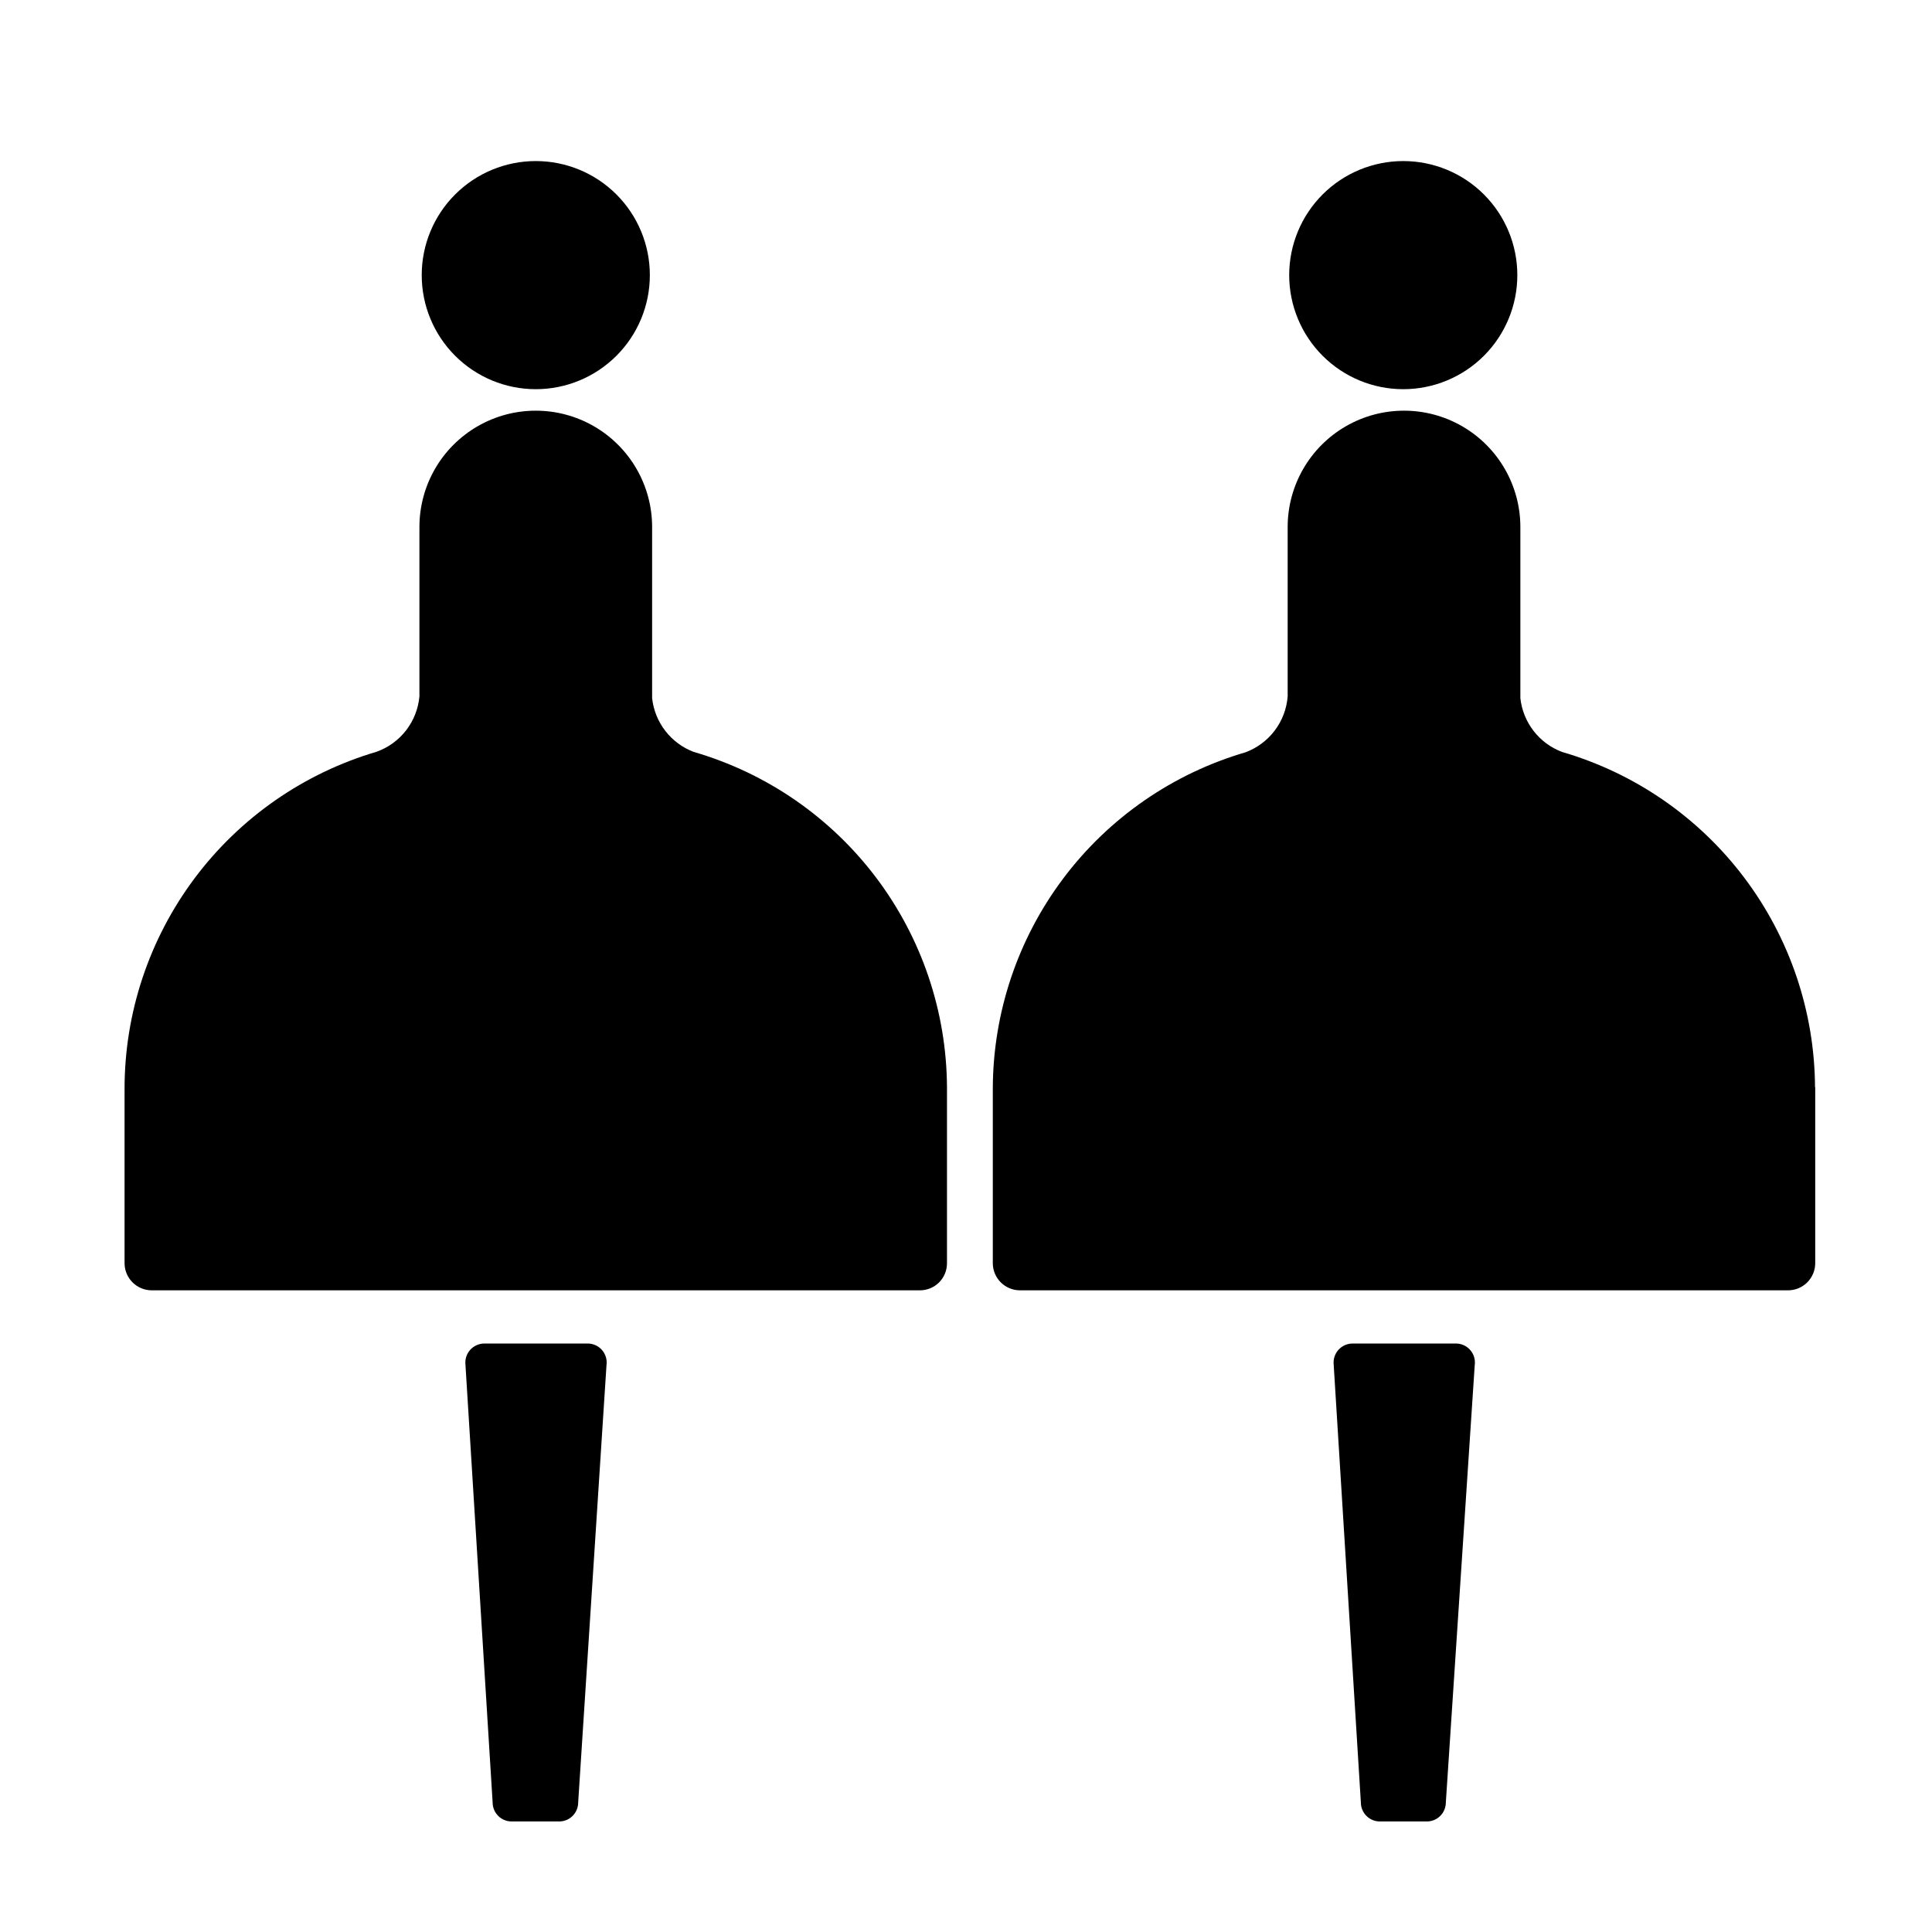 <?xml version="1.0" encoding="UTF-8"?>
<!-- The Best Svg Icon site in the world: iconSvg.co, Visit us! https://iconsvg.co -->
<svg fill="#000000" width="800px" height="800px" version="1.1" viewBox="144 144 512 512" xmlns="http://www.w3.org/2000/svg">
 <g>
  <path d="m299.54 500.05h-27.156c-1.426-0.008-2.793 0.594-3.754 1.648-0.961 1.059-1.426 2.473-1.285 3.894l7.207 116.08c0 1.336 0.531 2.617 1.477 3.562 0.941 0.945 2.223 1.473 3.562 1.473h12.594c1.336 0 2.617-0.527 3.562-1.473 0.945-0.945 1.477-2.227 1.477-3.562l7.504-115.88c0.211-1.48-0.246-2.977-1.25-4.086-1-1.109-2.445-1.715-3.938-1.656z"/>
  <path d="m285.99 247.14c8.016 0 15.703-3.188 21.371-8.855 5.672-5.668 8.855-13.359 8.855-21.375 0-8.016-3.184-15.707-8.855-21.375-5.668-5.668-13.355-8.852-21.371-8.852-8.02 0-15.707 3.184-21.375 8.852-5.672 5.668-8.855 13.359-8.855 21.375 0 8.016 3.184 15.707 8.855 21.375 5.668 5.668 13.355 8.855 21.375 8.855z"/>
  <path d="m327.85 343.27c-2.977-1.125-5.582-3.055-7.527-5.57-1.949-2.516-3.16-5.523-3.504-8.688v-45.344c0-11.016-5.879-21.195-15.418-26.703-9.539-5.508-21.293-5.508-30.832 0-9.539 5.508-15.418 15.688-15.418 26.703v44.891c-0.297 3.269-1.52 6.387-3.527 8.984-2.008 2.598-4.719 4.566-7.809 5.676-19.285 5.68-36.219 17.449-48.258 33.551-12.043 16.102-18.551 35.668-18.547 55.773v0.453 45.746c0 3.981 3.227 7.207 7.207 7.207h203.54c1.914 0.012 3.754-0.742 5.106-2.098 1.355-1.352 2.109-3.191 2.098-5.109v-46.602c-0.105-20.07-6.699-39.566-18.793-55.582s-29.043-27.691-48.316-33.289z"/>
  <path d="m529.63 500.05h-27.156c-1.426-0.008-2.793 0.594-3.754 1.648-0.961 1.059-1.426 2.473-1.285 3.894l7.207 116.08c0 1.336 0.531 2.617 1.477 3.562 0.941 0.945 2.223 1.473 3.562 1.473h12.445-0.004c1.336 0 2.617-0.527 3.562-1.473 0.945-0.945 1.477-2.227 1.477-3.562l7.656-115.88c0.211-1.48-0.246-2.977-1.25-4.086-1-1.109-2.445-1.715-3.938-1.656z"/>
  <path d="m515.88 247.14c8.016 0 15.707-3.188 21.375-8.855 5.668-5.668 8.852-13.359 8.852-21.375 0-8.016-3.184-15.707-8.852-21.375-5.668-5.668-13.359-8.852-21.375-8.852s-15.707 3.184-21.375 8.852c-5.668 5.668-8.855 13.359-8.855 21.375 0 8.016 3.188 15.707 8.855 21.375 5.668 5.668 13.359 8.855 21.375 8.855z"/>
  <path d="m625 432.14c-0.102-20.062-6.688-39.555-18.773-55.57-12.082-16.016-29.02-27.695-48.285-33.301-2.977-1.125-5.582-3.055-7.527-5.57-1.949-2.516-3.16-5.523-3.504-8.688v-45.344c0-11.016-5.879-21.195-15.418-26.703-9.539-5.508-21.293-5.508-30.832 0-9.539 5.508-15.418 15.688-15.418 26.703v44.891c-0.254 3.277-1.445 6.414-3.426 9.039-1.984 2.625-4.676 4.629-7.758 5.773-19.289 5.644-36.238 17.379-48.305 33.453-12.07 16.074-18.613 35.621-18.652 55.719v0.453 45.746c0 3.981 3.227 7.207 7.207 7.207h203.54c1.91 0 3.742-0.762 5.094-2.109 1.352-1.352 2.109-3.184 2.109-5.098v-46.602z"/>
 </g>
</svg>